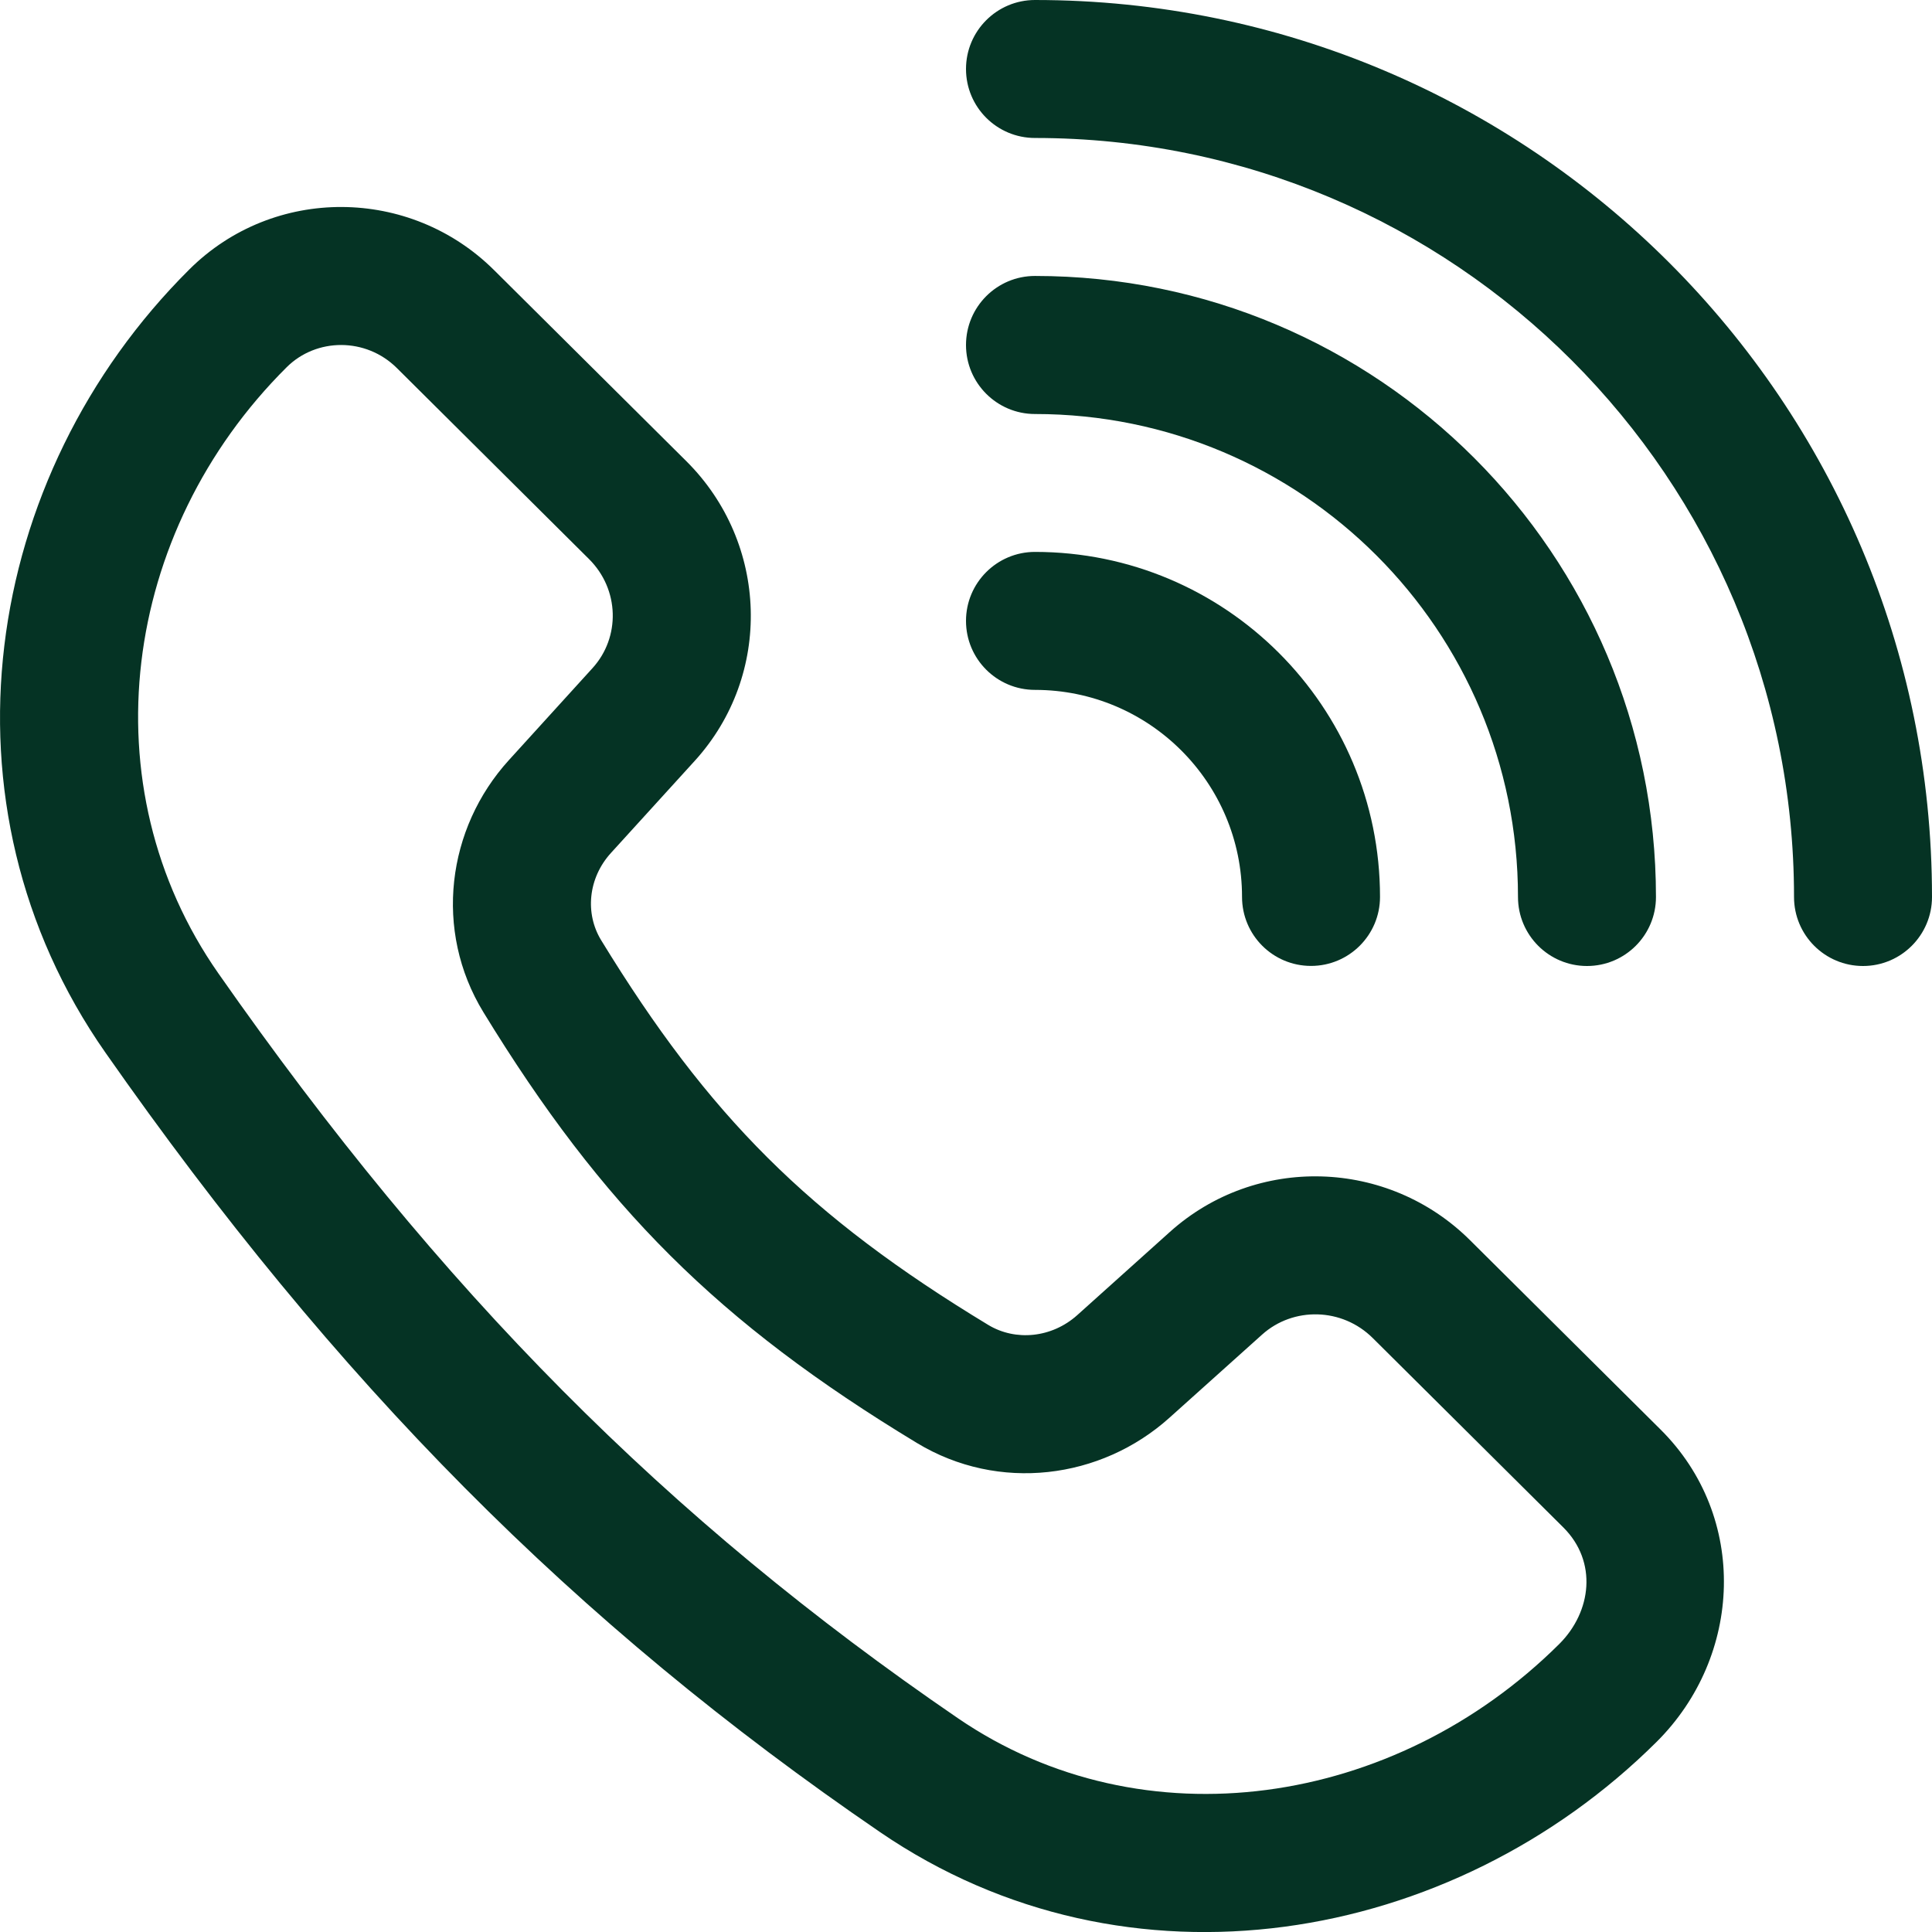 <svg width="24" height="24" viewBox="0 0 24 24" fill="none" xmlns="http://www.w3.org/2000/svg">
<path d="M12.857 0C12.384 0 12 0.384 12 0.857C12 1.331 12.384 1.714 12.857 1.714C18.064 1.714 22.286 5.936 22.286 11.143C22.286 11.616 22.669 12 23.143 12C23.616 12 24 11.616 24 11.143C24 4.989 19.011 0 12.857 0Z" fill="#053324"/>
<path fill-rule="evenodd" clip-rule="evenodd" d="M6.138 3.356C5.094 2.318 3.4 2.305 2.353 3.346C-0.233 5.917 -0.844 9.997 1.309 13.075C4.177 17.175 7.135 20.163 10.932 22.759C14.008 24.863 18.038 24.163 20.578 21.639C21.648 20.576 21.722 18.845 20.628 17.758L18.262 15.407C17.243 14.393 15.604 14.341 14.532 15.304L13.382 16.337C13.065 16.621 12.615 16.663 12.277 16.459C10.043 15.107 8.804 13.864 7.468 11.68C7.265 11.348 7.305 10.908 7.59 10.595L8.63 9.452C9.602 8.383 9.548 6.745 8.526 5.729L6.138 3.356ZM3.561 4.562C3.931 4.194 4.545 4.19 4.93 4.572L7.317 6.945C7.697 7.323 7.708 7.917 7.361 8.299L6.322 9.442C5.551 10.289 5.385 11.559 6.005 12.574C7.484 14.992 8.921 16.432 11.39 17.925C12.405 18.54 13.677 18.376 14.527 17.612L15.678 16.579C16.065 16.231 16.672 16.242 17.054 16.623L19.42 18.974C19.847 19.399 19.772 20.022 19.369 20.423C17.327 22.453 14.201 22.919 11.899 21.344C8.289 18.875 5.475 16.041 2.713 12.092C1.088 9.769 1.503 6.608 3.561 4.562Z" fill="#053324"/>
<path d="M12.857 6.856C12.384 6.856 12 7.24 12 7.713C12 8.187 12.384 8.57 12.857 8.57C14.277 8.57 15.429 9.722 15.429 11.142C15.429 11.615 15.812 11.999 16.286 11.999C16.759 11.999 17.143 11.615 17.143 11.142C17.143 8.775 15.224 6.856 12.857 6.856Z" fill="#053324"/>
<path d="M12 4.286C12 3.812 12.384 3.428 12.857 3.428C17.118 3.428 20.571 6.882 20.571 11.143C20.571 11.616 20.188 12 19.714 12C19.241 12 18.857 11.616 18.857 11.143C18.857 7.829 16.171 5.143 12.857 5.143C12.384 5.143 12 4.759 12 4.286Z" fill="#053324"/>
</svg>
